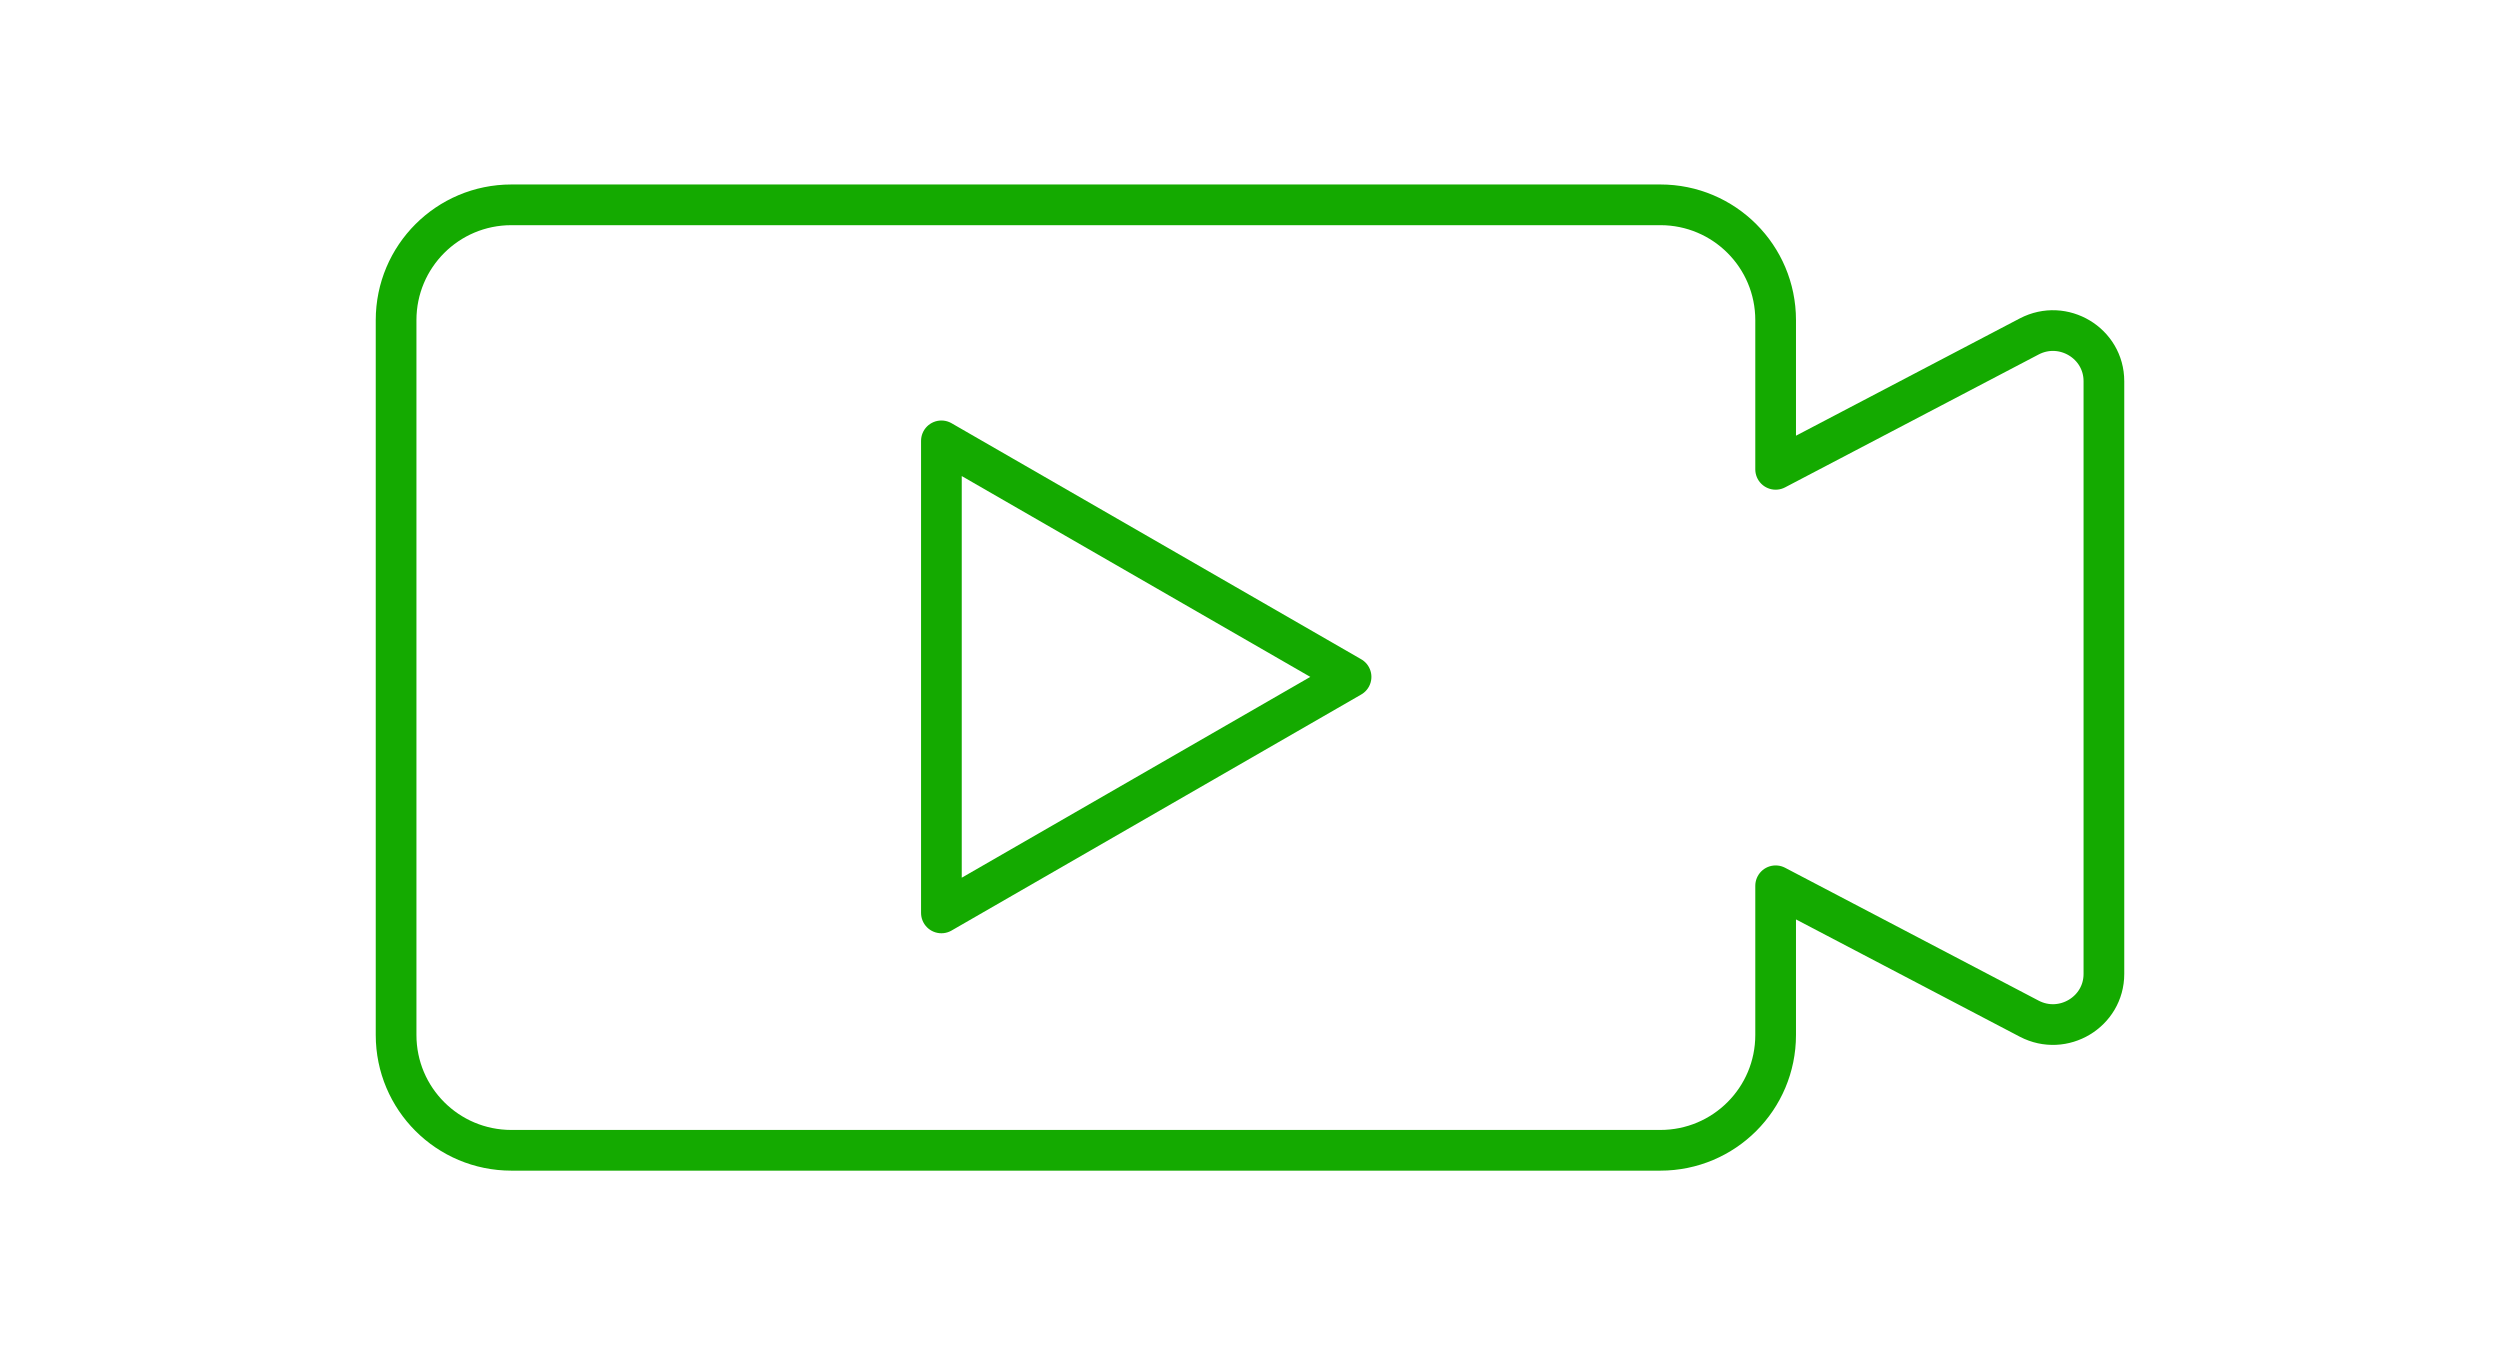 <?xml version="1.0" encoding="utf-8"?>
<!-- Generator: Adobe Illustrator 26.2.1, SVG Export Plug-In . SVG Version: 6.00 Build 0)  -->
<svg version="1.1" xmlns="http://www.w3.org/2000/svg" xmlns:xlink="http://www.w3.org/1999/xlink" x="0px" y="0px"
	 viewBox="0 0 184.3 99.7" style="enable-background:new 0 0 184.3 99.7;" xml:space="preserve">
<style type="text/css">
	.st0{fill:url(#SVGID_1_);}
	.st1{fill-rule:evenodd;clip-rule:evenodd;fill:#F4F4F4;}
	.st2{fill:#05A915;}
	.st3{clip-path:url(#SVGID_00000090992386194331867910000002565556502811653803_);}
	.st4{fill:none;stroke:#E50075;stroke-miterlimit:10;}
	.st5{opacity:0.4;}
	.st6{opacity:0;fill:#FFFFFF;}
	.st7{opacity:1.639344e-02;fill:#FCFCFC;}
	.st8{opacity:3.278688e-02;fill:#FAFAFA;}
	.st9{opacity:4.918033e-02;fill:#F7F7F7;}
	.st10{opacity:6.557377e-02;fill:#F5F5F5;}
	.st11{opacity:8.196721e-02;fill:#F2F2F2;}
	.st12{opacity:9.836066e-02;fill:#EFEFEF;}
	.st13{opacity:0.115;fill:#EDEDED;}
	.st14{opacity:0.131;fill:#EAEAEA;}
	.st15{opacity:0.147;fill:#E8E8E8;}
	.st16{opacity:0.164;fill:#E5E5E5;}
	.st17{opacity:0.18;fill:#E2E2E2;}
	.st18{opacity:0.197;fill:#E0E0E0;}
	.st19{opacity:0.213;fill:#DDDDDD;}
	.st20{opacity:0.23;fill:#DBDBDB;}
	.st21{opacity:0.246;fill:#D8D8D8;}
	.st22{opacity:0.262;fill:#D5D5D5;}
	.st23{opacity:0.279;fill:#D3D3D3;}
	.st24{opacity:0.295;fill:#D0D0D0;}
	.st25{opacity:0.311;fill:#CDCDCD;}
	.st26{opacity:0.328;fill:#CBCBCB;}
	.st27{opacity:0.344;fill:#C8C8C8;}
	.st28{opacity:0.361;fill:#C6C6C6;}
	.st29{opacity:0.377;fill:#C3C3C3;}
	.st30{opacity:0.393;fill:#C0C0C0;}
	.st31{opacity:0.41;fill:#BEBEBE;}
	.st32{opacity:0.426;fill:#BBBBBB;}
	.st33{opacity:0.443;fill:#B9B9B9;}
	.st34{opacity:0.459;fill:#B6B6B6;}
	.st35{opacity:0.475;fill:#B3B3B3;}
	.st36{opacity:0.492;fill:#B1B1B1;}
	.st37{opacity:0.508;fill:#AEAEAE;}
	.st38{opacity:0.525;fill:#ACACAC;}
	.st39{opacity:0.541;fill:#A9A9A9;}
	.st40{opacity:0.557;fill:#A6A6A6;}
	.st41{opacity:0.574;fill:#A4A4A4;}
	.st42{opacity:0.59;fill:#A1A1A1;}
	.st43{opacity:0.607;fill:#9F9F9F;}
	.st44{opacity:0.623;fill:#9C9C9C;}
	.st45{opacity:0.639;fill:#999999;}
	.st46{opacity:0.656;fill:#979797;}
	.st47{opacity:0.672;fill:#949494;}
	.st48{opacity:0.689;fill:#929292;}
	.st49{opacity:0.705;fill:#8F8F8F;}
	.st50{opacity:0.721;fill:#8C8C8C;}
	.st51{opacity:0.738;fill:#8A8A8A;}
	.st52{opacity:0.754;fill:#878787;}
	.st53{opacity:0.77;fill:#848484;}
	.st54{opacity:0.787;fill:#828282;}
	.st55{opacity:0.803;fill:#7F7F7F;}
	.st56{opacity:0.82;fill:#7D7D7D;}
	.st57{opacity:0.836;fill:#7A7A7A;}
	.st58{opacity:0.853;fill:#777777;}
	.st59{opacity:0.869;fill:#757575;}
	.st60{opacity:0.885;fill:#727272;}
	.st61{opacity:0.902;fill:#707070;}
	.st62{opacity:0.918;fill:#6D6D6D;}
	.st63{opacity:0.934;fill:#6A6A6A;}
	.st64{opacity:0.951;fill:#686868;}
	.st65{opacity:0.967;fill:#656565;}
	.st66{opacity:0.984;fill:#636363;}
	.st67{fill:#606060;}
	.st68{opacity:0.64;}
	.st69{fill:#EC1C24;}
	.st70{fill:#14AA00;}
	.st71{fill:#E50175;}
	.st72{fill:#FFFFFF;}
	.st73{clip-path:url(#SVGID_00000125582915514084196860000002275752239085263800_);}
	.st74{fill:none;stroke:#14AA00;stroke-width:3;stroke-miterlimit:10;}
	.st75{fill-rule:evenodd;clip-rule:evenodd;fill:url(#SVGID_00000149373341603854058810000003666279418977912973_);}
	.st76{clip-path:url(#SVGID_00000156567401219870675310000015585194486480375695_);}
	.st77{fill-rule:evenodd;clip-rule:evenodd;fill:url(#SVGID_00000060030700060995128030000004535457679374992026_);}
	.st78{fill:#E30175;}
	.st79{fill-rule:evenodd;clip-rule:evenodd;fill:#05A914;}
	.st80{fill:#E50075;}
	.st81{fill:#552C72;}
	.st82{fill:none;stroke:#14AA00;stroke-width:3;stroke-linecap:round;stroke-linejoin:round;stroke-miterlimit:10;}
	.st83{fill:#F8F8F8;}
	.st84{fill:#F2F3F4;}
</style>
<g id="back">
</g>
<g id="design">
</g>
<g id="text">
</g>
<g id="grid">
	<g>
		<path class="st82" d="M149.6,24.8l-18.7,9.8v-11c0-4.7-3.8-8.5-8.5-8.5H37.7c-4.7,0-8.5,3.8-8.5,8.5v52.7c0,4.7,3.8,8.5,8.5,8.5
			h84.7c4.7,0,8.5-3.8,8.5-8.5v-11l18.7,9.8c2.5,1.3,5.5-0.5,5.5-3.3V28.1C155.1,25.3,152.1,23.5,149.6,24.8z"/>
		<polygon class="st82" points="69.4,67.3 99.6,49.9 69.4,32.5 		"/>
	</g>
</g>
</svg>
